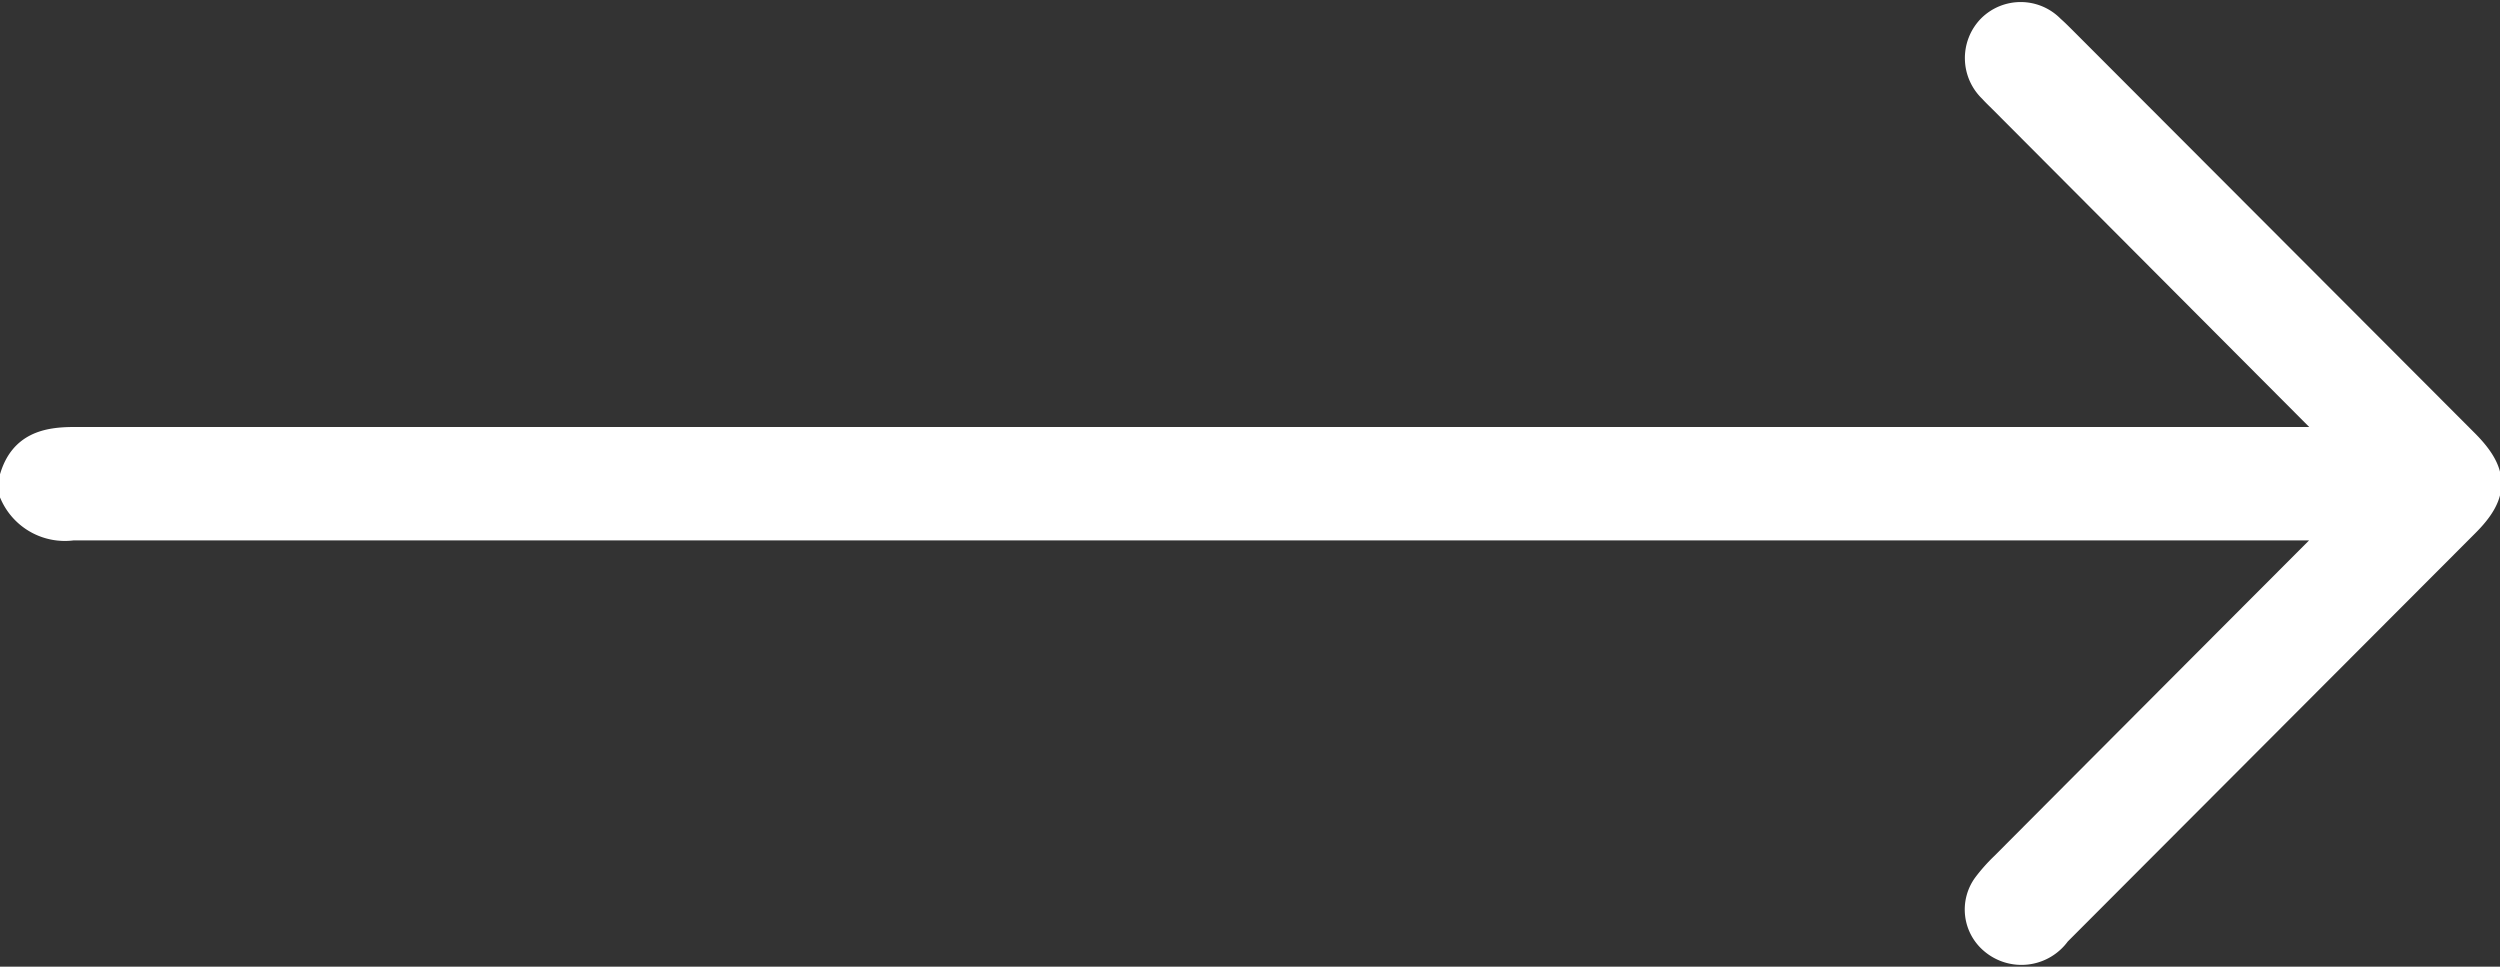 <svg xmlns="http://www.w3.org/2000/svg" width="44.414" height="17.174" viewBox="0 0 44.414 17.174">
  <rect x="0" y="0" width="44.414" height="17.174" fill="#333333" stroke="none"/>
  <path id="Path_11" data-name="Path 11" d="M-629.938,153.756c.168-.527.571-.628,1.062-.628,9.635,0,30.175,0,39.809,0h.482c-.138-.15-.219-.243-.306-.331l-5.722-5.74c-.061-.061-.124-.12-.181-.184a.756.756,0,0,1-.025-1.074.746.746,0,0,1,1.069.01c.073.063.141.133.209.2l7.141,7.153c.534.535.537.9.011,1.425l-7.254,7.268a.773.773,0,0,1-1.138.141.716.716,0,0,1-.119-.961,2.912,2.912,0,0,1,.321-.361q2.849-2.859,5.7-5.715c.081-.081.159-.167.3-.317h-.474c-9.645,0-30.2,0-39.841,0a.993.993,0,0,1-1.046-.571Z" transform="translate(630.188 -145.292)" fill="#fff" stroke="#fff" stroke-width="0.5"/>
</svg>
